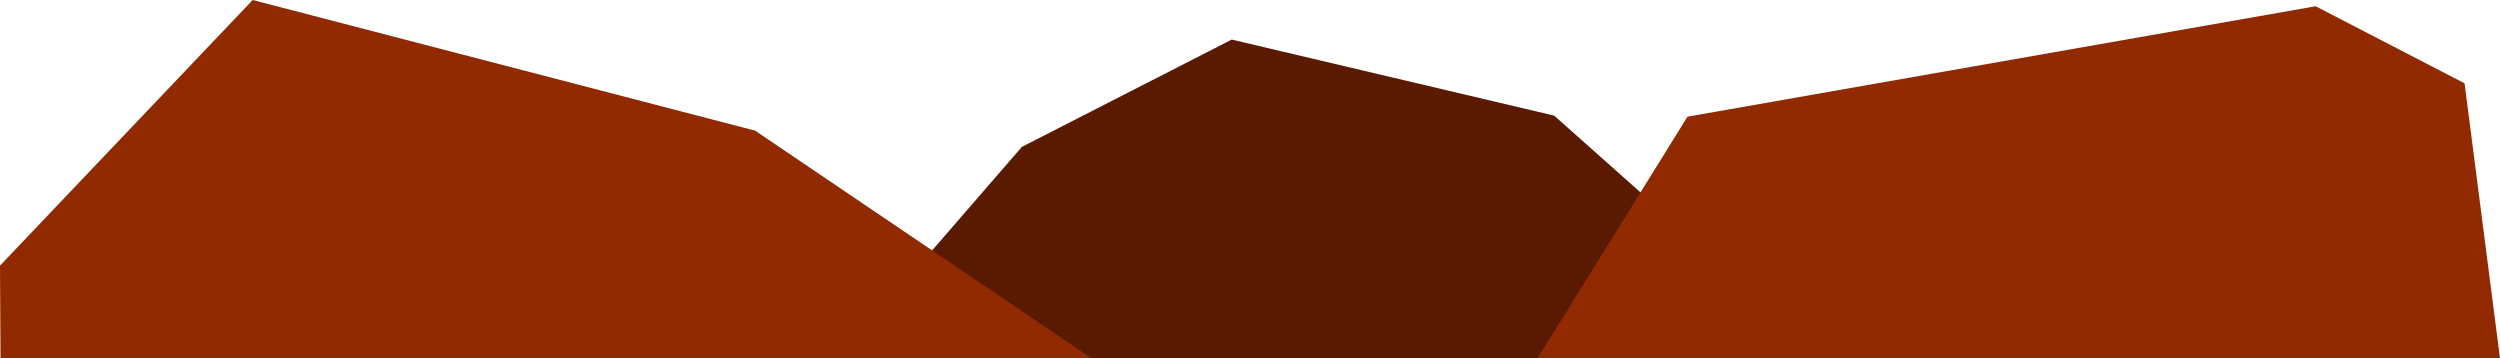 <svg width="1200" height="172" viewBox="0 0 1200 172" fill="none" xmlns="http://www.w3.org/2000/svg">
<path d="M402.5 172L490.5 70.5L591.221 19L746 55.5L877 172C877 172 877 172 591.221 172C591.221 172 428.747 172 402.5 172Z" fill="#5A1901"/>
<path d="M0.247 172L0 127.5L121.292 0L362.452 62.706L524 172H238.221C238.221 172 26.494 172 0.247 172Z" fill="#912901"/>
<path d="M1200 172L1183 40L1111.5 3L810 56L738 172C738 172 738 172 1002.07 172C1002.07 172 1175.75 172 1200 172Z" fill="#912901"/>
</svg>
